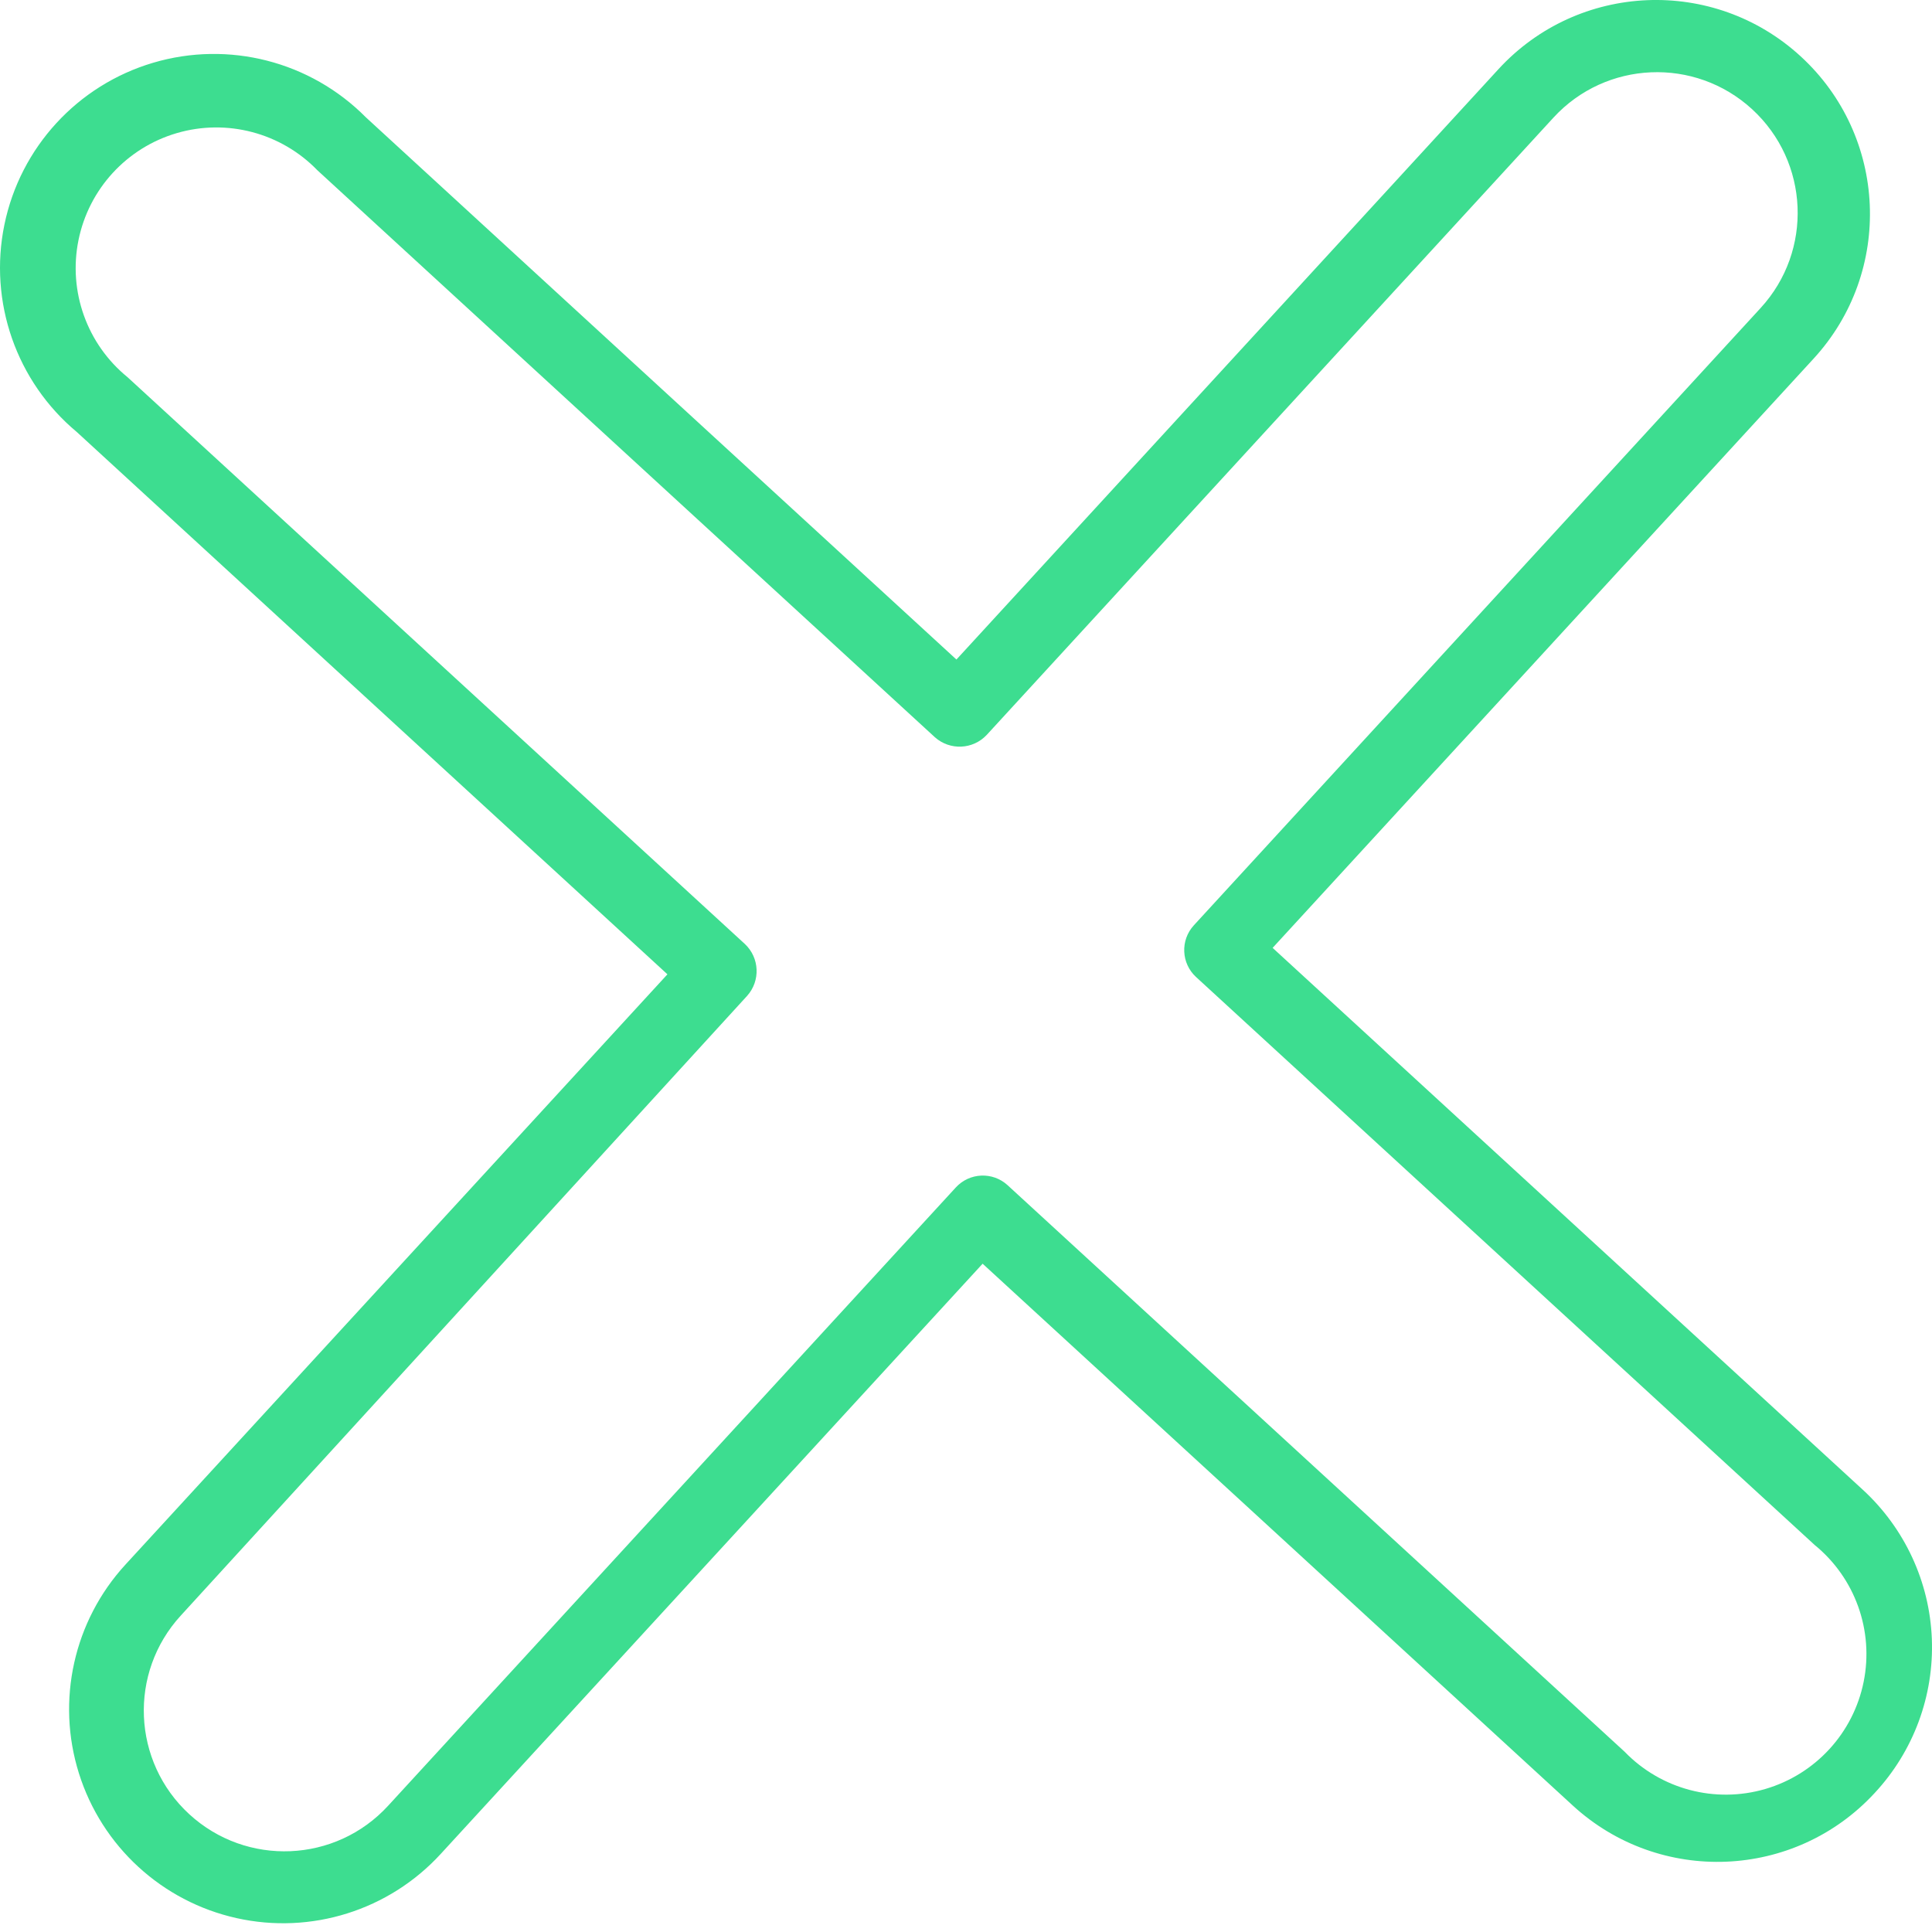 <?xml version="1.0" encoding="UTF-8"?> <svg xmlns="http://www.w3.org/2000/svg" width="86" height="86" viewBox="0 0 86 86" fill="none"> <path fill-rule="evenodd" clip-rule="evenodd" d="M70.008 80.369C73.876 83.921 79.889 83.672 83.448 79.813C85.177 77.956 86.092 75.486 85.993 72.951C85.893 70.416 84.785 68.026 82.916 66.31L56.649 42.193L80.731 15.963C84.287 12.09 84.03 6.066 80.155 2.509C76.281 -1.049 70.257 -0.792 66.7 3.081L42.574 29.358L16.29 5.226C13.82 2.731 10.178 1.796 6.812 2.795C3.447 3.793 0.904 6.563 0.196 10.001C-0.512 13.439 0.729 16.989 3.426 19.237L29.71 43.37L5.583 69.647C3.283 72.153 2.494 75.696 3.514 78.941C4.535 82.187 7.209 84.642 10.53 85.382C13.851 86.123 17.314 85.035 19.614 82.529L43.74 56.252L70.008 80.369ZM8.428 80.759C5.881 78.42 5.711 74.459 8.05 71.912L33.259 44.327C33.856 43.659 33.812 42.638 33.16 42.023L5.675 16.788C3.872 15.319 3.032 12.972 3.493 10.693C3.953 8.414 5.639 6.578 7.87 5.925C10.102 5.272 12.511 5.91 14.129 7.58L41.614 32.816C42.282 33.413 43.303 33.369 43.918 32.718L69.147 5.239C71.485 2.692 75.446 2.524 77.994 4.863C80.541 7.202 80.711 11.163 78.372 13.71L53.143 41.188C52.534 41.851 52.578 42.883 53.242 43.492L80.775 68.771C82.578 70.24 83.418 72.587 82.957 74.866C82.497 77.145 80.811 78.981 78.58 79.634C76.348 80.287 73.939 79.65 72.321 77.979L44.852 52.758C44.189 52.149 43.157 52.193 42.548 52.856L17.275 80.382C14.937 82.93 10.976 83.098 8.428 80.759Z" fill="#3DDD90"></path> </svg> 